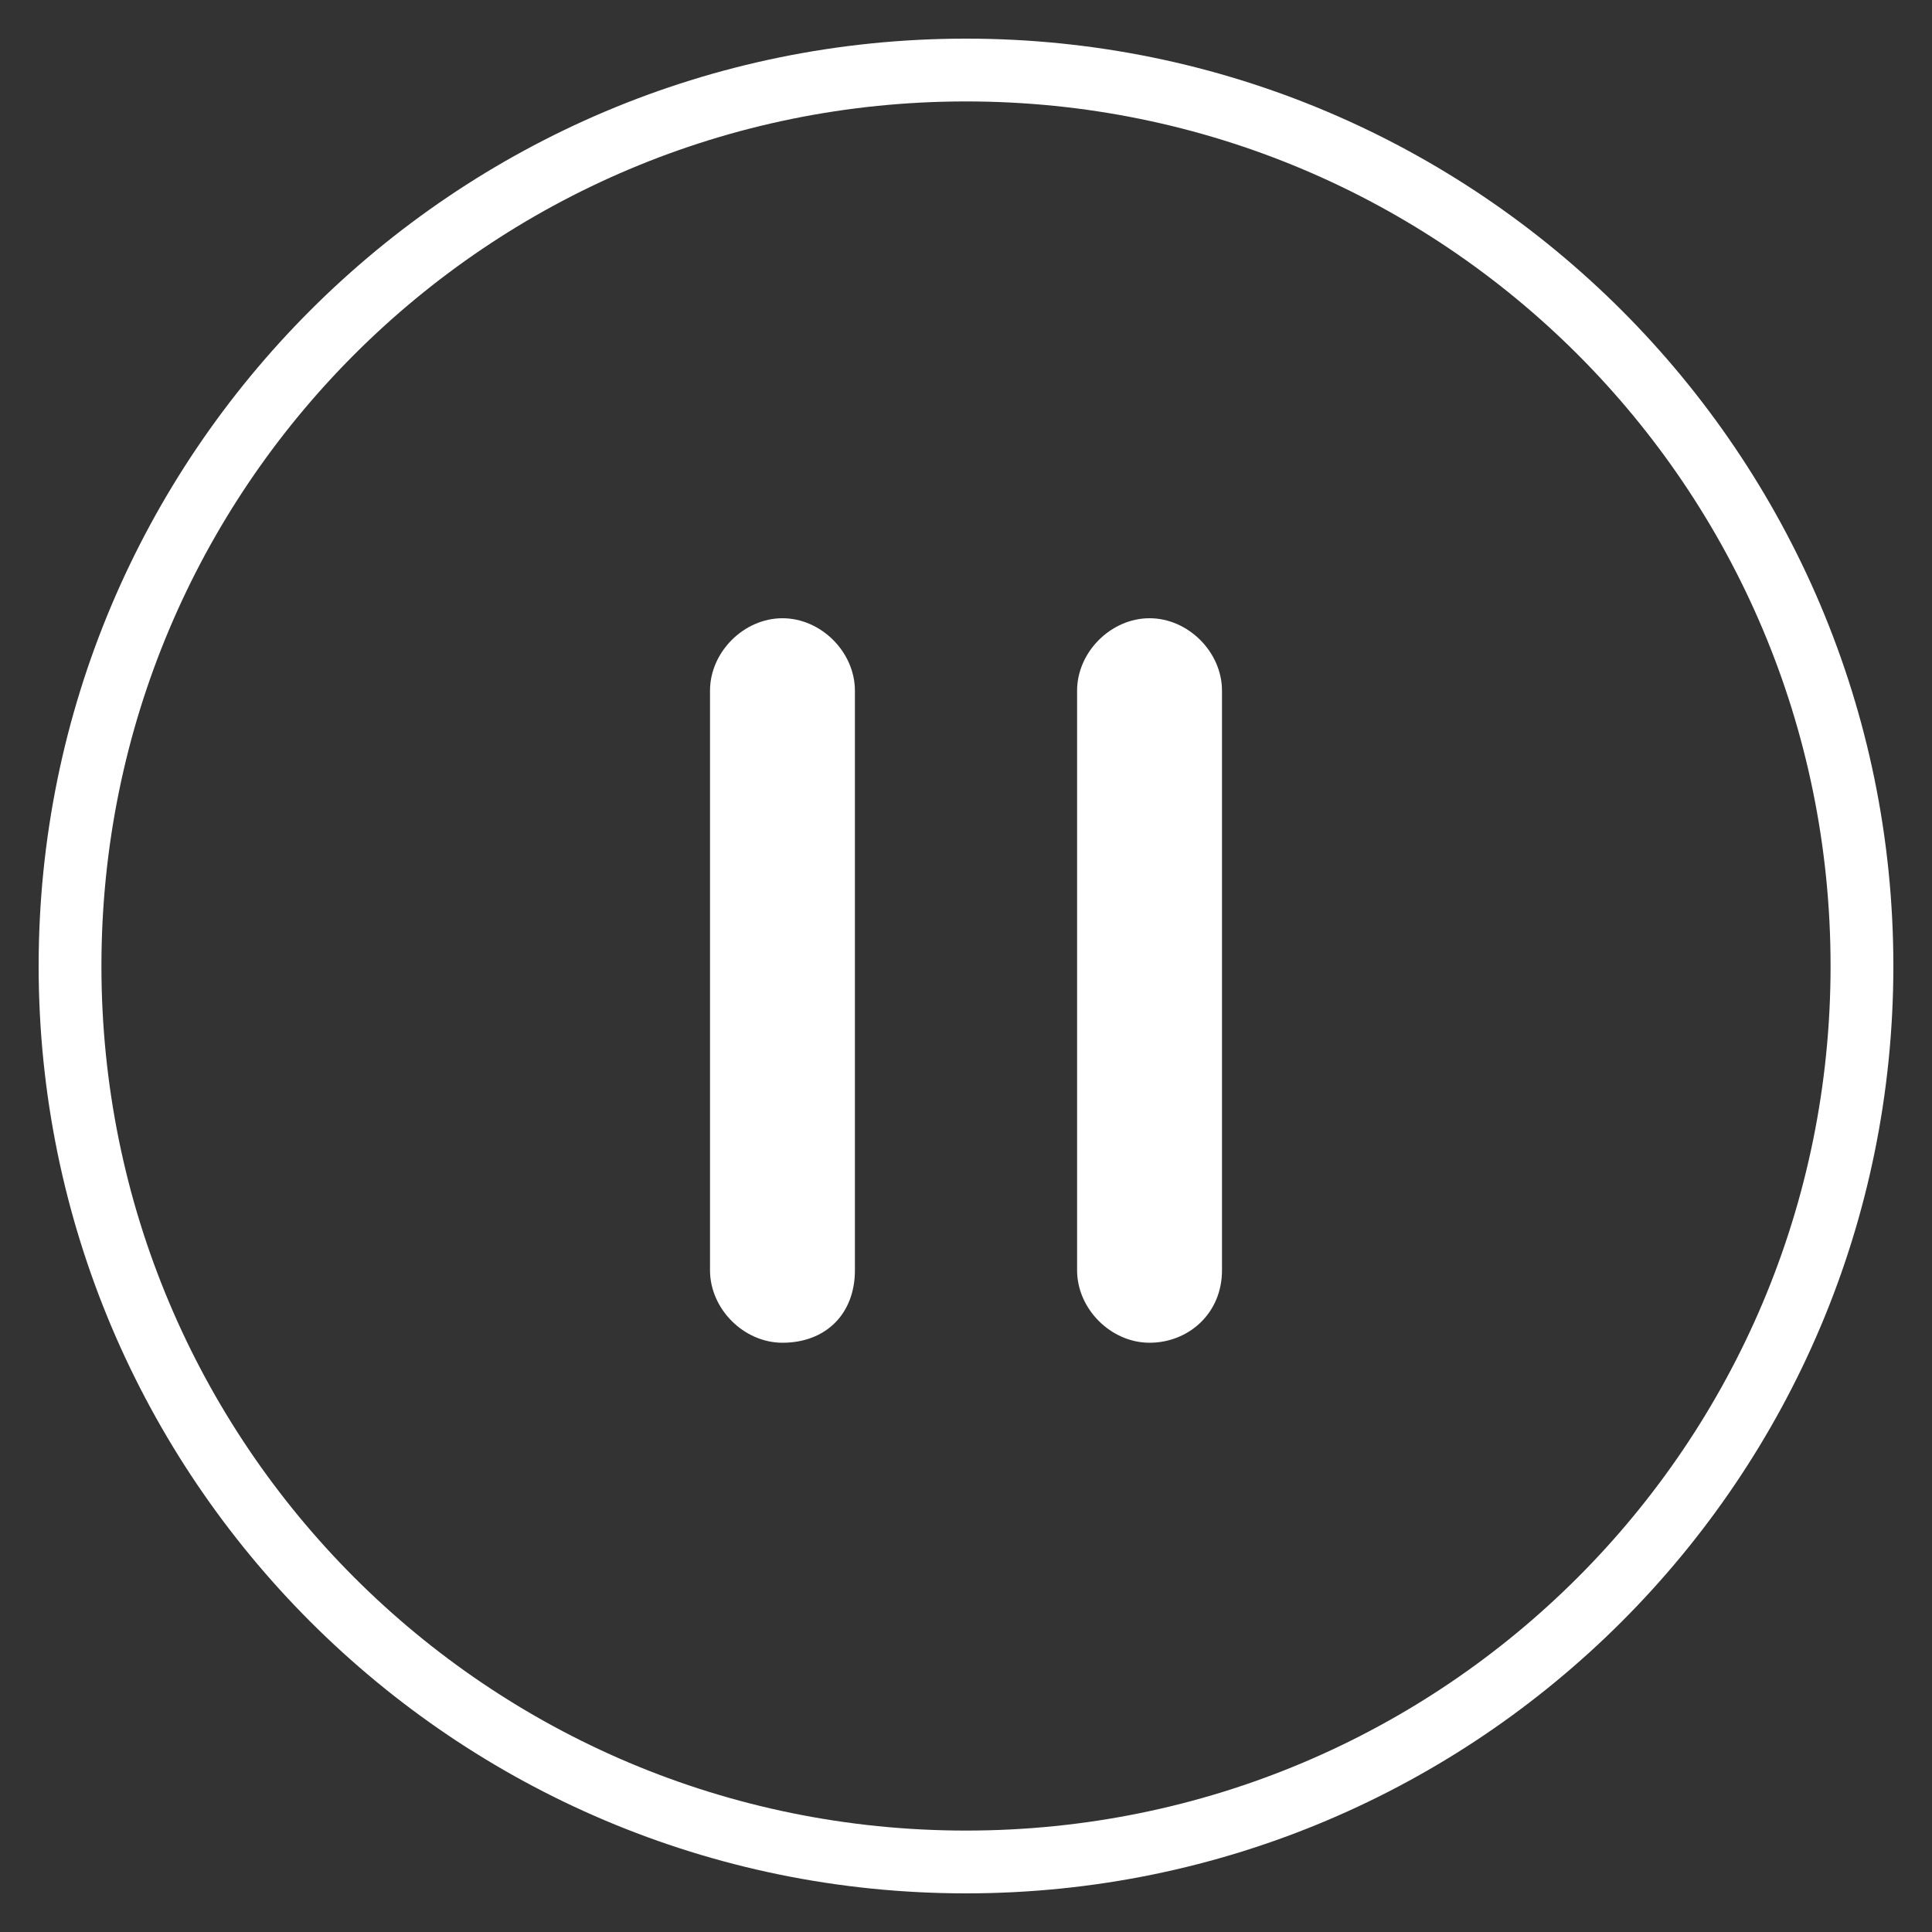<?xml version="1.0" encoding="utf-8"?><!-- Generator: Adobe Illustrator 27.8.1, SVG Export Plug-In . SVG Version: 6.00 Build 0)  --><svg version="1.1" id="Layer_1" xmlns="http://www.w3.org/2000/svg" xmlns:xlink="http://www.w3.org/1999/xlink" x="0px" y="0px" viewBox="0 0 40 40" style="enable-background:new 0 0 40 40;" xml:space="preserve"><rect x="0" y="0" width="40" height="40" fill="#333333" stroke="none"/><style type="text/css">
	.st0{fill:#FFFFFF;}
</style><g><path class="st0" d="m20 2.1c9.9 0 17.9 8 17.9 17.9c0 9.9-8 17.9-17.9 17.9s-17.9-8-17.9-17.9c0-9.9 8-17.9 17.9-17.9m0 37.1c10.6 0 19.2-8.6 19.2-19.2c0-10.6-8.6-19.2-19.2-19.2s-19.2 8.6-19.2 19.2c0 10.6 8.6 19.2 19.2 19.2"/></g><path class="st0" d="m16.2 27.8c-.8 0-1.5-.7-1.5-1.5v-12c0-.8.7-1.5 1.5-1.5s1.5.7 1.5 1.5v12c0 .9-.6 1.5-1.5 1.5z"/><path class="st0" d="m23.8 27.8c-.8 0-1.5-.7-1.5-1.5v-12c0-.8.7-1.5 1.5-1.5s1.5.7 1.5 1.5v12c0 .9-.7 1.5-1.5 1.5z"/></svg>